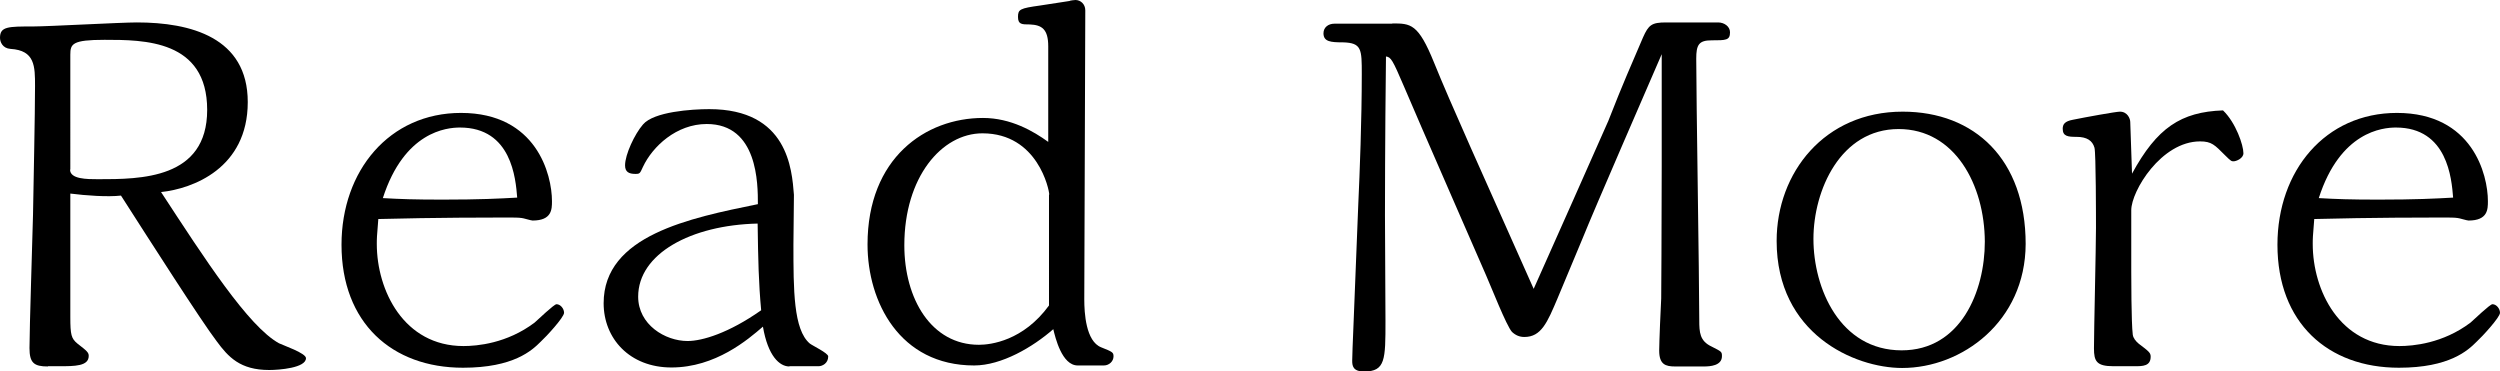 <?xml version="1.0" encoding="utf-8"?>
<!-- Generator: Adobe Illustrator 24.3.2, SVG Export Plug-In . SVG Version: 6.00 Build 0)  -->
<svg version="1.1" id="レイヤー_1" xmlns="http://www.w3.org/2000/svg" xmlns:xlink="http://www.w3.org/1999/xlink" x="0px"
	 y="0px" viewBox="0 0 991.9 147.3" style="enable-background:new 0 0 991.9 147.3;" xml:space="preserve">
<g>
	<path d="M19,145.4c-5.5,0-7.3-1.4-7.3-7.3c0-7.5,1.2-44.4,1.4-52.9c0.2-12.2,0.8-39.9,0.8-51c0-7.9,0-14.2-9.7-14.8
		C1,19.2,0,16.6,0,15c0-4.5,3.2-4.5,13.2-4.5c5.9,0,34.6-1.6,41.1-1.6c21.3,0,44,5.9,44,31.6c0,26.3-21.9,34.4-34.4,35.7
		c17.2,26.3,34.6,53.3,46.8,60c1.6,0.8,10.7,3.9,10.7,5.9c0,3.9-10.7,4.7-14.6,4.7c-11.5,0-16.2-5.1-20.9-11.5
		C80,127.6,59.4,95.4,48,77.6c-5.3,0.6-13.8,0-20.1-0.8v49c0,7.1,0.4,8.5,2.8,10.5c3.9,3,4.5,3.6,4.5,4.9c0,4.1-5.5,4.1-11.7,4.1H19
		z M27.8,67.3c0,3.8,6.7,3.8,11.1,3.8c16.8,0,43.3,0,43.3-27.5c0-27.8-25.1-27.8-40.7-27.8c-12.8,0-13.6,1.6-13.6,5.9V67.3z"/>
	<path d="M149.5,96.8c0,18.4,10.7,40.5,34.4,40.5c5.3,0,17.2-1,28.2-9.3c1.4-1.2,7.7-7.3,8.7-7.3c1.6,0,3,1.8,3,3.4
		c0,1.8-7.1,9.5-9.3,11.5c-3.4,3.4-10.7,10.3-30.8,10.3c-28.2,0-48.2-17.8-48.2-48.8c0-29.4,19-52.3,47.4-52.3
		c30,0,36.1,24.5,36.1,35c0,3.2,0,7.7-7.7,7.7c-0.6,0-3.8-1-4.3-1c-1.2-0.2-3.4-0.2-6.3-0.2c-5.7,0-27.8,0-50.6,0.6
		C149.5,94,149.5,94.8,149.5,96.8z M182.5,50.6c-5.3,0-22.1,1.6-30.6,28c7.1,0.4,12.4,0.6,23.7,0.6c14.8,0,22.5-0.4,29.6-0.8
		C204.6,70.9,203,50.6,182.5,50.6z"/>
	<path d="M313.2,145.4c-3.9,0-8.5-4.1-10.5-15.8c-5.9,5.1-18.8,16.2-36.3,16.2c-16.6,0-26.9-11.5-26.9-25.5
		c0-26.9,34.2-33.8,61.2-39.3c0-8.1,0-31.8-20.3-31.8c-12,0-21.5,8.9-25.3,17c-1.2,2.6-1.2,2.8-3,2.8c-2.6,0-4.1-0.8-4.1-3.4
		c0-4.3,3.8-12.4,7.1-16.2c4.3-5.1,19.4-6.1,26.3-6.1c31.2,0,32.8,23.9,33.6,34c0,0.2-0.2,16.8-0.2,19.7c0,18,0,33.8,6.5,39.3
		c1,0.8,7.3,3.8,7.3,5.1c0,2.8-2.4,3.9-3.8,3.9H313.2z M300.6,88.7c-26.5,0.6-47.4,12-47.4,29c0,11.1,10.7,17.6,19.6,17.6
		c5.9,0,16.4-3.2,29.2-12.2C301,112.2,300.8,103.3,300.6,88.7z"/>
	<path d="M427.6,145c-6.3,0-8.9-11.1-9.7-14.4c-8.1,7.1-20.5,14.4-31.4,14.4c-29.6,0-42.3-25.3-42.3-48c0-34.4,23.1-50.2,45.8-50.2
		c11.1,0,20.1,5.3,25.9,9.5V18.4c0-6.9-2.6-8.5-7.3-8.7c-3.2,0-4.7,0-4.7-3s0.8-3.4,8.7-4.5l11.7-1.8c0.2-0.2,2-0.4,2.4-0.4
		c2,0,3.9,1.6,3.9,4.1l-0.4,114.7c0,5.3,0.6,16.6,6.7,19c4.5,1.8,4.9,2,4.9,3.6c0,2-1.8,3.6-3.8,3.6H427.6z M416.3,77.2
		c0-1.8-4.5-24.3-26.5-24.3c-16.2,0-31,17.4-31,44.4c0,21.3,10.7,39.5,29.6,39.5c4.7,0,17.6-1.6,27.8-15.6V77.2z"/>
	<path d="M552.4,9.3c7.3,0,10.3,0,16.6,15.6s19.4,44.6,39.5,89.7c3.6-8.1,28.8-64.6,29.6-66.6c6.1-15.6,8.9-21.7,13.8-33.2
		c2.2-4.9,3.4-5.9,9.1-5.9h20.7c2.4,0,4.7,1.6,4.7,3.9c0,3.2-1.6,3.2-7.3,3.2c-5.1,0-6.1,1.8-6.1,7.3c0,14.8,1.2,87.3,1.2,103.7
		c0,4.9,0.2,8.3,4.9,10.5c3.9,2,4.1,2,4.1,3.8c0,3.8-4.7,4.1-7.1,4.1h-11.5c-3.8,0-6.3-0.8-6.3-6.3c0-3,0.6-17.4,0.8-20.7
		c0-1.4,0.2-26.7,0.2-52.3V21.5c-4.7,10.9-26.7,61.4-31.4,73.1l-9.9,23.7c-4.1,9.7-6.5,15.4-13.2,15.4c-1.8,0-3.4-0.6-4.9-2
		c-2.2-2.4-8.3-18-10.3-22.5c-1-2.4-22.7-51.9-25.5-58.5L557,34.2c-4.5-10.5-5.1-11.5-7.1-11.8c-0.4,33.6-0.4,59.8-0.4,63
		c0,5.9,0.2,35.2,0.2,41.9c0,15.4,0,20.1-8.5,20.1c-4.5,0-4.7-2.4-4.7-4.3c0-3.4,0.8-19.7,2.4-61.8c0.6-13,1.4-33.8,1.4-51.9
		c0-9.9,0-12.4-7.5-12.6c-4.7,0-7.7-0.2-7.7-3.6c0-2.4,2-3.8,4.3-3.8H552.4z"/>
	<path d="M754.7,146c-19,0-49.8-13.6-49.8-50.4c0-27.1,19-51.3,50-51.3c28.6,0,48.8,19,48.8,52.5C803.6,127.6,778.4,146,754.7,146z
		 M753.3,51.2c-23.1,0-33.8,24.3-33.8,43.6c0,19.6,10.5,44.2,35,44.2c23.5,0,33-23.5,33-43.1C787.4,73.3,775.6,51.2,753.3,51.2z"/>
	<path d="M845.9,68.9c9.9-18.2,19.4-24.5,36.1-25.1c5.1,4.9,8.1,13.8,8.1,17c0,2-2.8,3.2-3.9,3.2c-0.8,0-1,0-3.4-2.4
		c-4.1-4.1-5.3-5.5-9.9-5.5c-15.4,0-27.3,19.7-27.3,27.3v24.3c0,1.4,0,20.5,0.6,25.1c0.2,1.4,1.2,2.6,2.4,3.6c4,3,4.7,3.6,4.7,5.1
		c0,3.8-3.2,3.8-6.3,3.8h-8.5c-6.7,0-7.7-2-7.7-7.1c0-6.9,0.8-40.3,0.8-47.8c0-3.4,0-29.8-0.6-31.8c-0.8-2.8-3-4.3-7.1-4.3
		c-3.4,0-5.5-0.2-5.5-3.2c0-1.8,0.8-3,4.1-3.6c4.9-1,17-3.2,18.6-3.2c3,0,4.1,2.8,4.1,4.1L845.9,68.9z"/>
	<path d="M917.6,96.8c0,18.4,10.7,40.5,34.4,40.5c5.3,0,17.2-1,28.2-9.3c1.4-1.2,7.7-7.3,8.7-7.3c1.6,0,3,1.8,3,3.4
		c0,1.8-7.1,9.5-9.3,11.5c-3.4,3.4-10.7,10.3-30.8,10.3c-28.2,0-48.2-17.8-48.2-48.8c0-29.4,19-52.3,47.4-52.3
		c30,0,36.1,24.5,36.1,35c0,3.2,0,7.7-7.7,7.7c-0.6,0-3.8-1-4.3-1c-1.2-0.2-3.4-0.2-6.3-0.2c-5.7,0-27.8,0-50.6,0.6
		C917.6,94,917.6,94.8,917.6,96.8z M950.6,50.6c-5.3,0-22.1,1.6-30.6,28c7.1,0.4,12.4,0.6,23.7,0.6c14.8,0,22.5-0.4,29.6-0.8
		C972.7,70.9,971.1,50.6,950.6,50.6z"/>
</g>
<g>
</g>
<g>
</g>
<g>
</g>
<g>
</g>
<g>
</g>
<g>
</g>
</svg>
